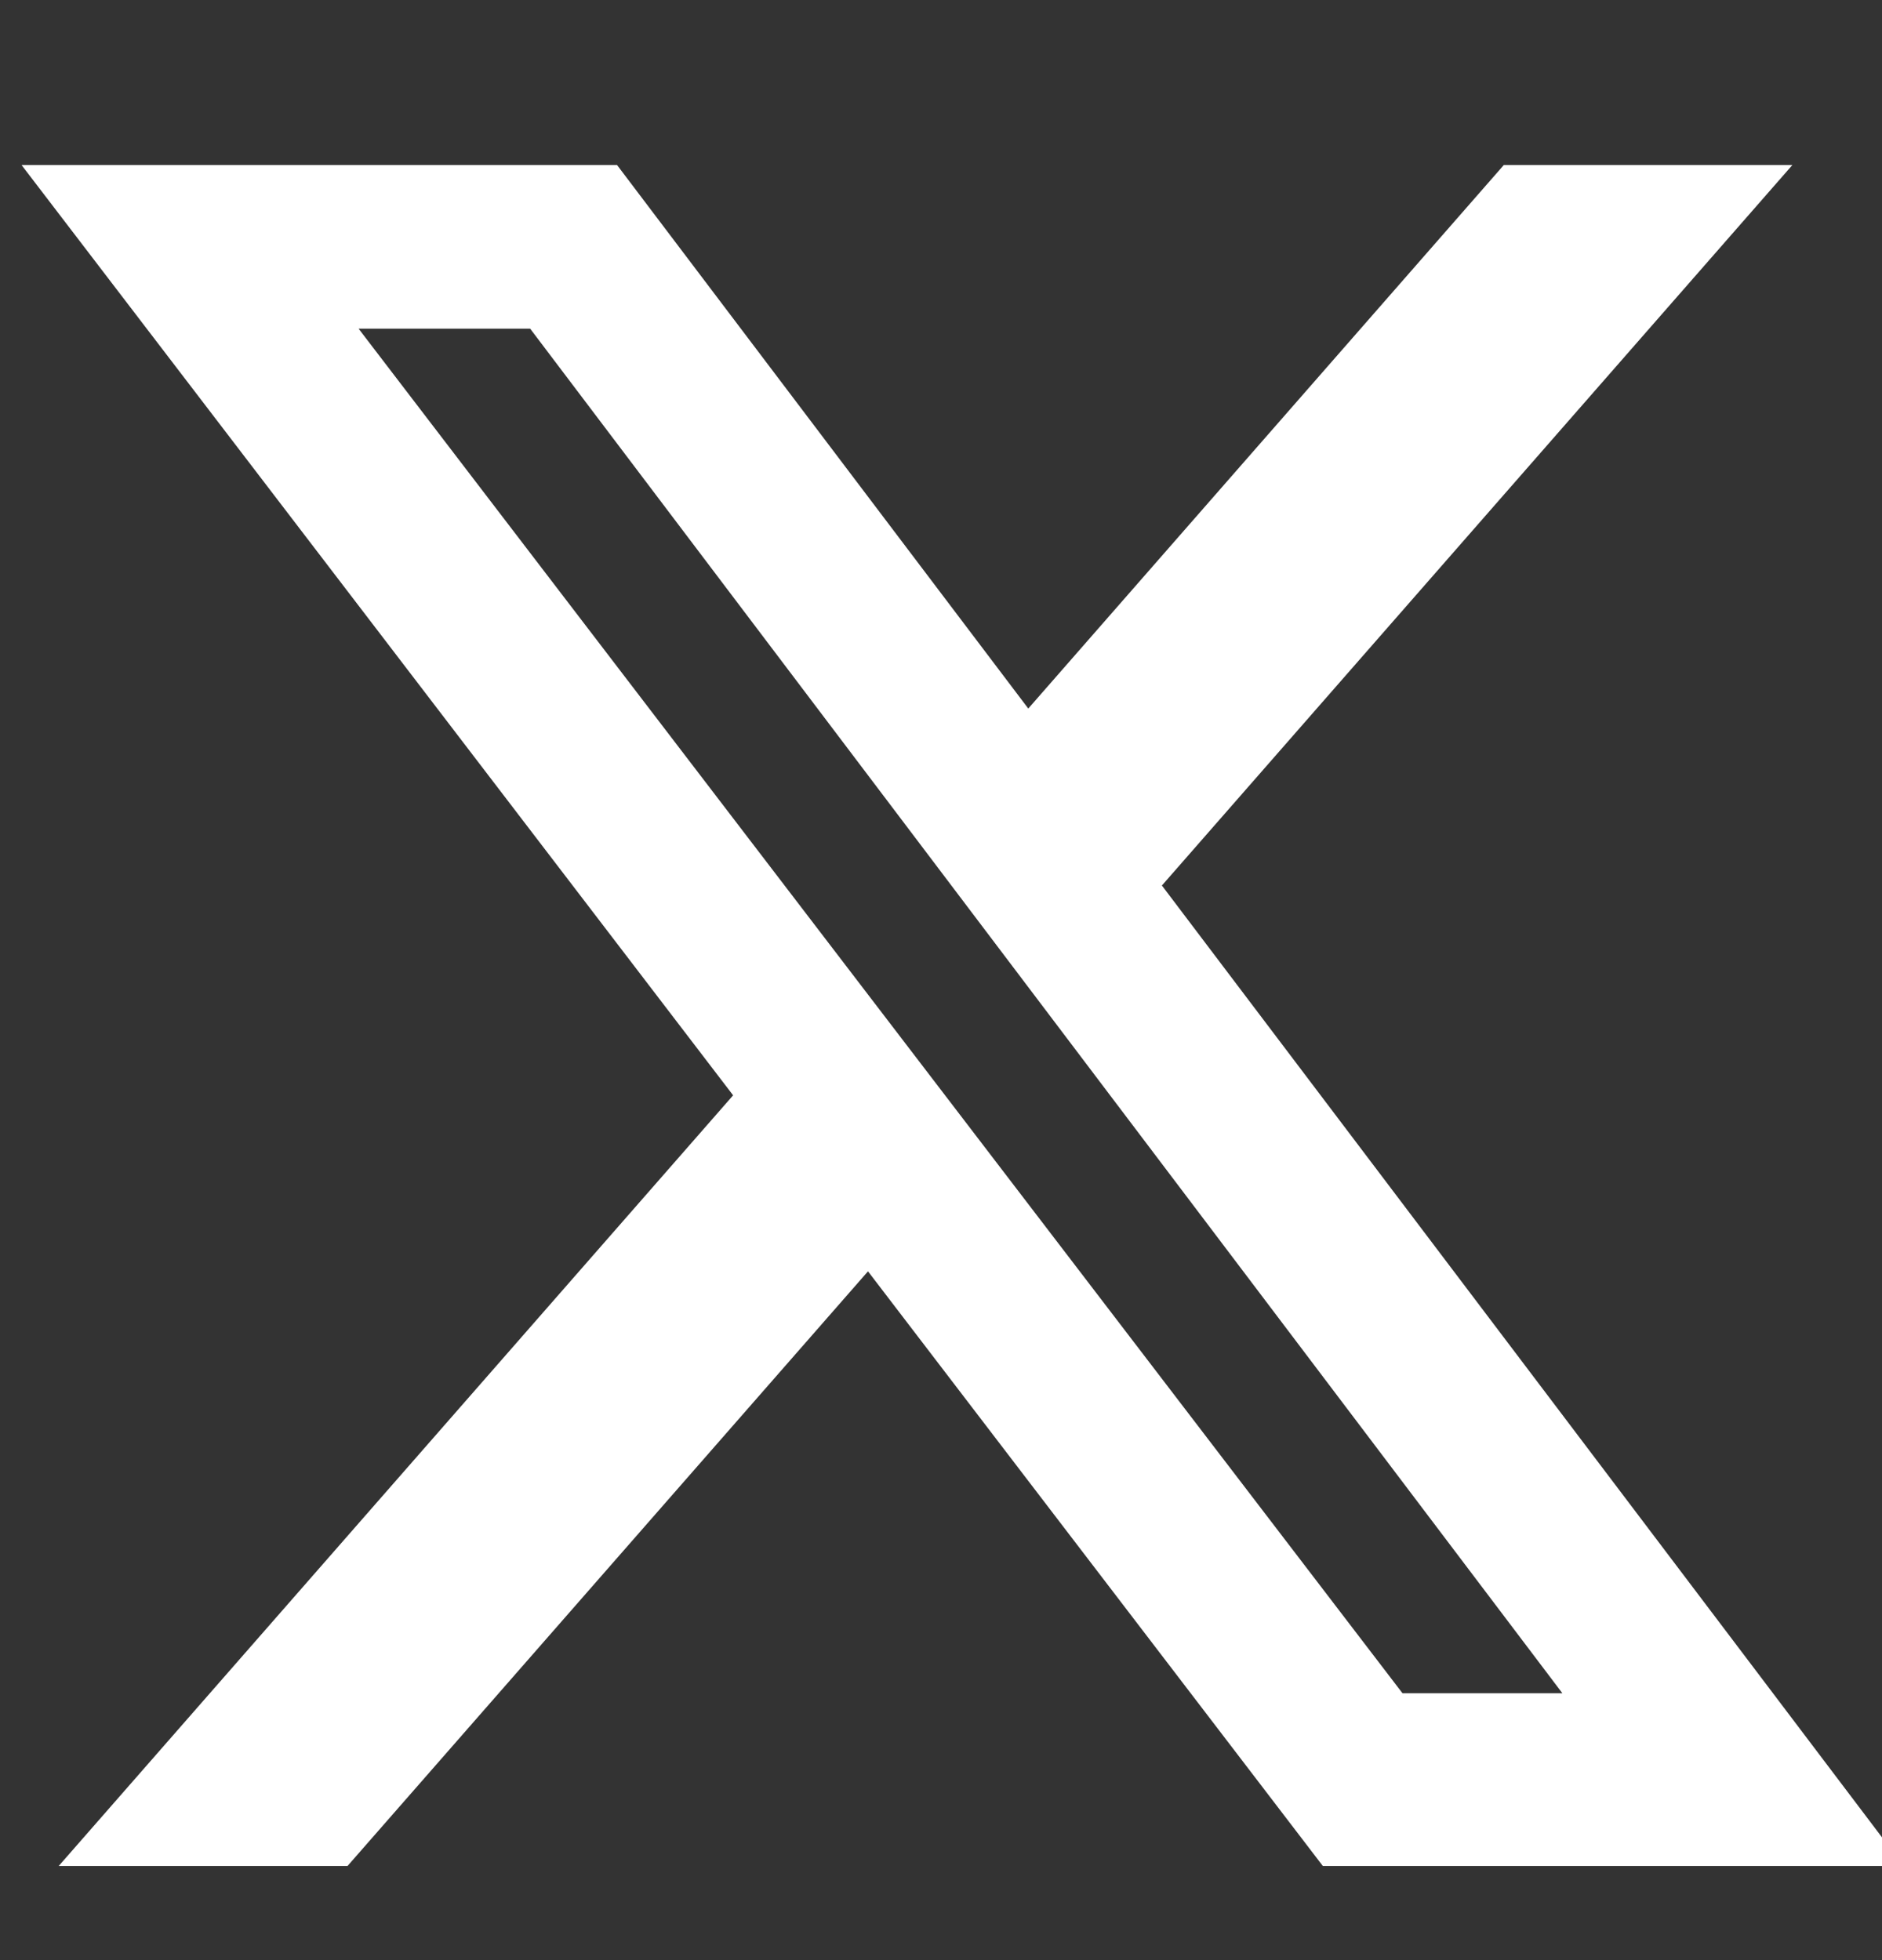 <svg width="24" height="25" viewBox="0 0 24 25" fill="none" xmlns="http://www.w3.org/2000/svg">
<rect x="0" y="0" width="24" height="25" fill="#333333" stroke="none"/>
<g clip-path="url(#clip0_3148_1390)">
<path d="M19.177 2.105H22.857L14.817 11.294L24.276 23.799H16.869L11.069 16.215L4.432 23.799H0.749L9.349 13.97L0.275 2.105H7.869L13.113 9.037L19.177 2.105ZM17.885 21.596H19.924L6.761 4.192H4.573L17.885 21.596Z" fill="white"/>
</g>
<defs>
<clipPath id="clip0_3148_1390">
<rect width="24" height="24" fill="white" transform="translate(0 0.698)"/>
</clipPath>
</defs>
</svg>

